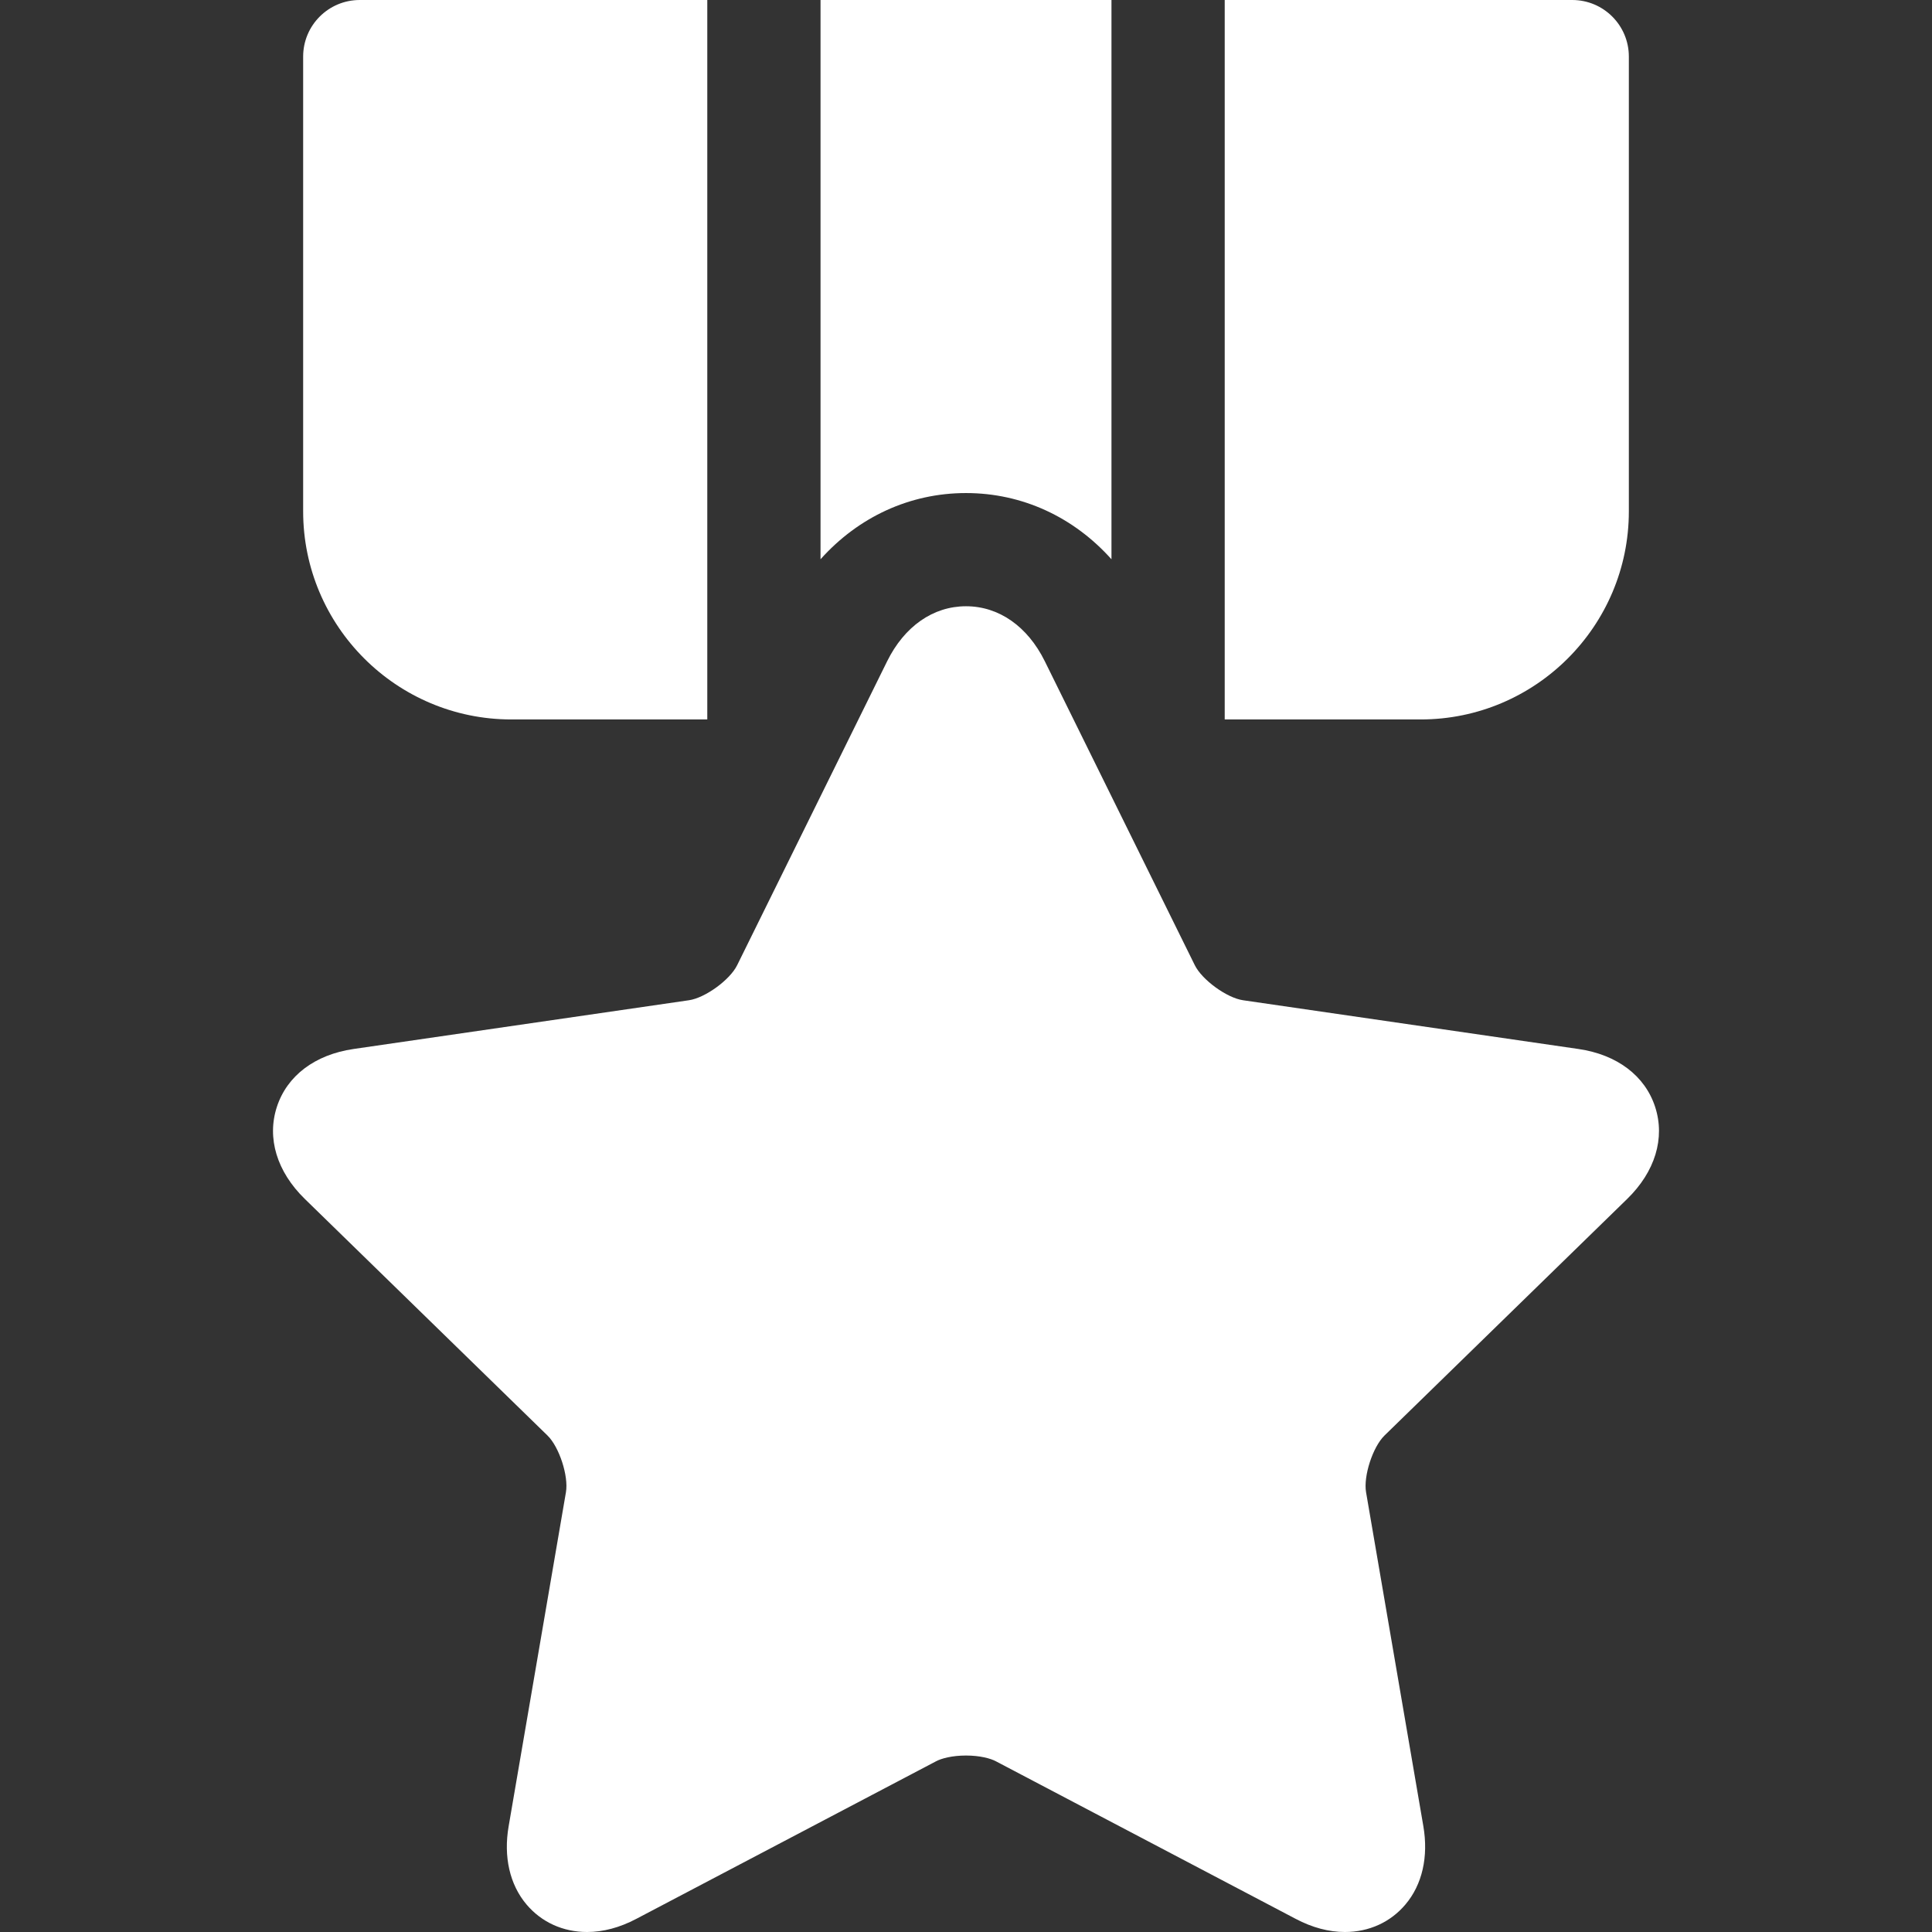 <svg width="44" height="44" viewBox="0 0 44 44" fill="none" xmlns="http://www.w3.org/2000/svg">
<rect x="0" y="0" width="44" height="44" fill="#333333" stroke="none"/>
<g clip-path="url(#clip0_1708_2316)">
<path d="M11.645 16.385H16.108V0H8.193C7.481 0 6.904 0.577 6.904 1.289V11.645C6.904 14.259 9.03 16.385 11.645 16.385ZM22 11.229C23.282 11.229 24.453 11.776 25.313 12.737V0H18.687V12.737C19.547 11.776 20.717 11.229 22 11.229ZM37.096 11.645V1.289C37.096 0.577 36.519 0 35.807 0H27.892V16.385H32.355C34.969 16.385 37.096 14.259 37.096 11.645ZM37.058 27.305C37.694 26.685 37.926 25.922 37.695 25.21C37.464 24.499 36.827 24.018 35.948 23.89L28.31 22.78C27.941 22.727 27.376 22.316 27.211 21.982L23.795 15.06C23.402 14.264 22.748 13.807 22 13.807C21.252 13.807 20.597 14.264 20.204 15.06L16.788 21.982C16.624 22.316 16.059 22.727 15.69 22.78L8.052 23.89C7.173 24.018 6.536 24.499 6.305 25.21C6.074 25.921 6.306 26.685 6.942 27.305L12.469 32.693C12.736 32.953 12.952 33.617 12.889 33.984L11.584 41.592C11.464 42.287 11.609 42.92 11.99 43.372C12.332 43.777 12.822 44 13.37 44C13.736 44 14.113 43.9 14.489 43.702L21.32 40.111C21.439 40.048 21.68 39.981 22 39.981C22.319 39.981 22.56 40.048 22.679 40.111L29.511 43.702C29.887 43.9 30.263 44 30.63 44C31.178 44 31.668 43.777 32.009 43.372C32.391 42.92 32.535 42.287 32.416 41.591L31.111 33.984C31.048 33.617 31.264 32.953 31.531 32.693L37.058 27.305Z" fill="white"/>
</g>
<defs>
<clipPath id="clip0_1708_2316">
<rect width="44" height="44" fill="white"/>
</clipPath>
</defs>
</svg>
